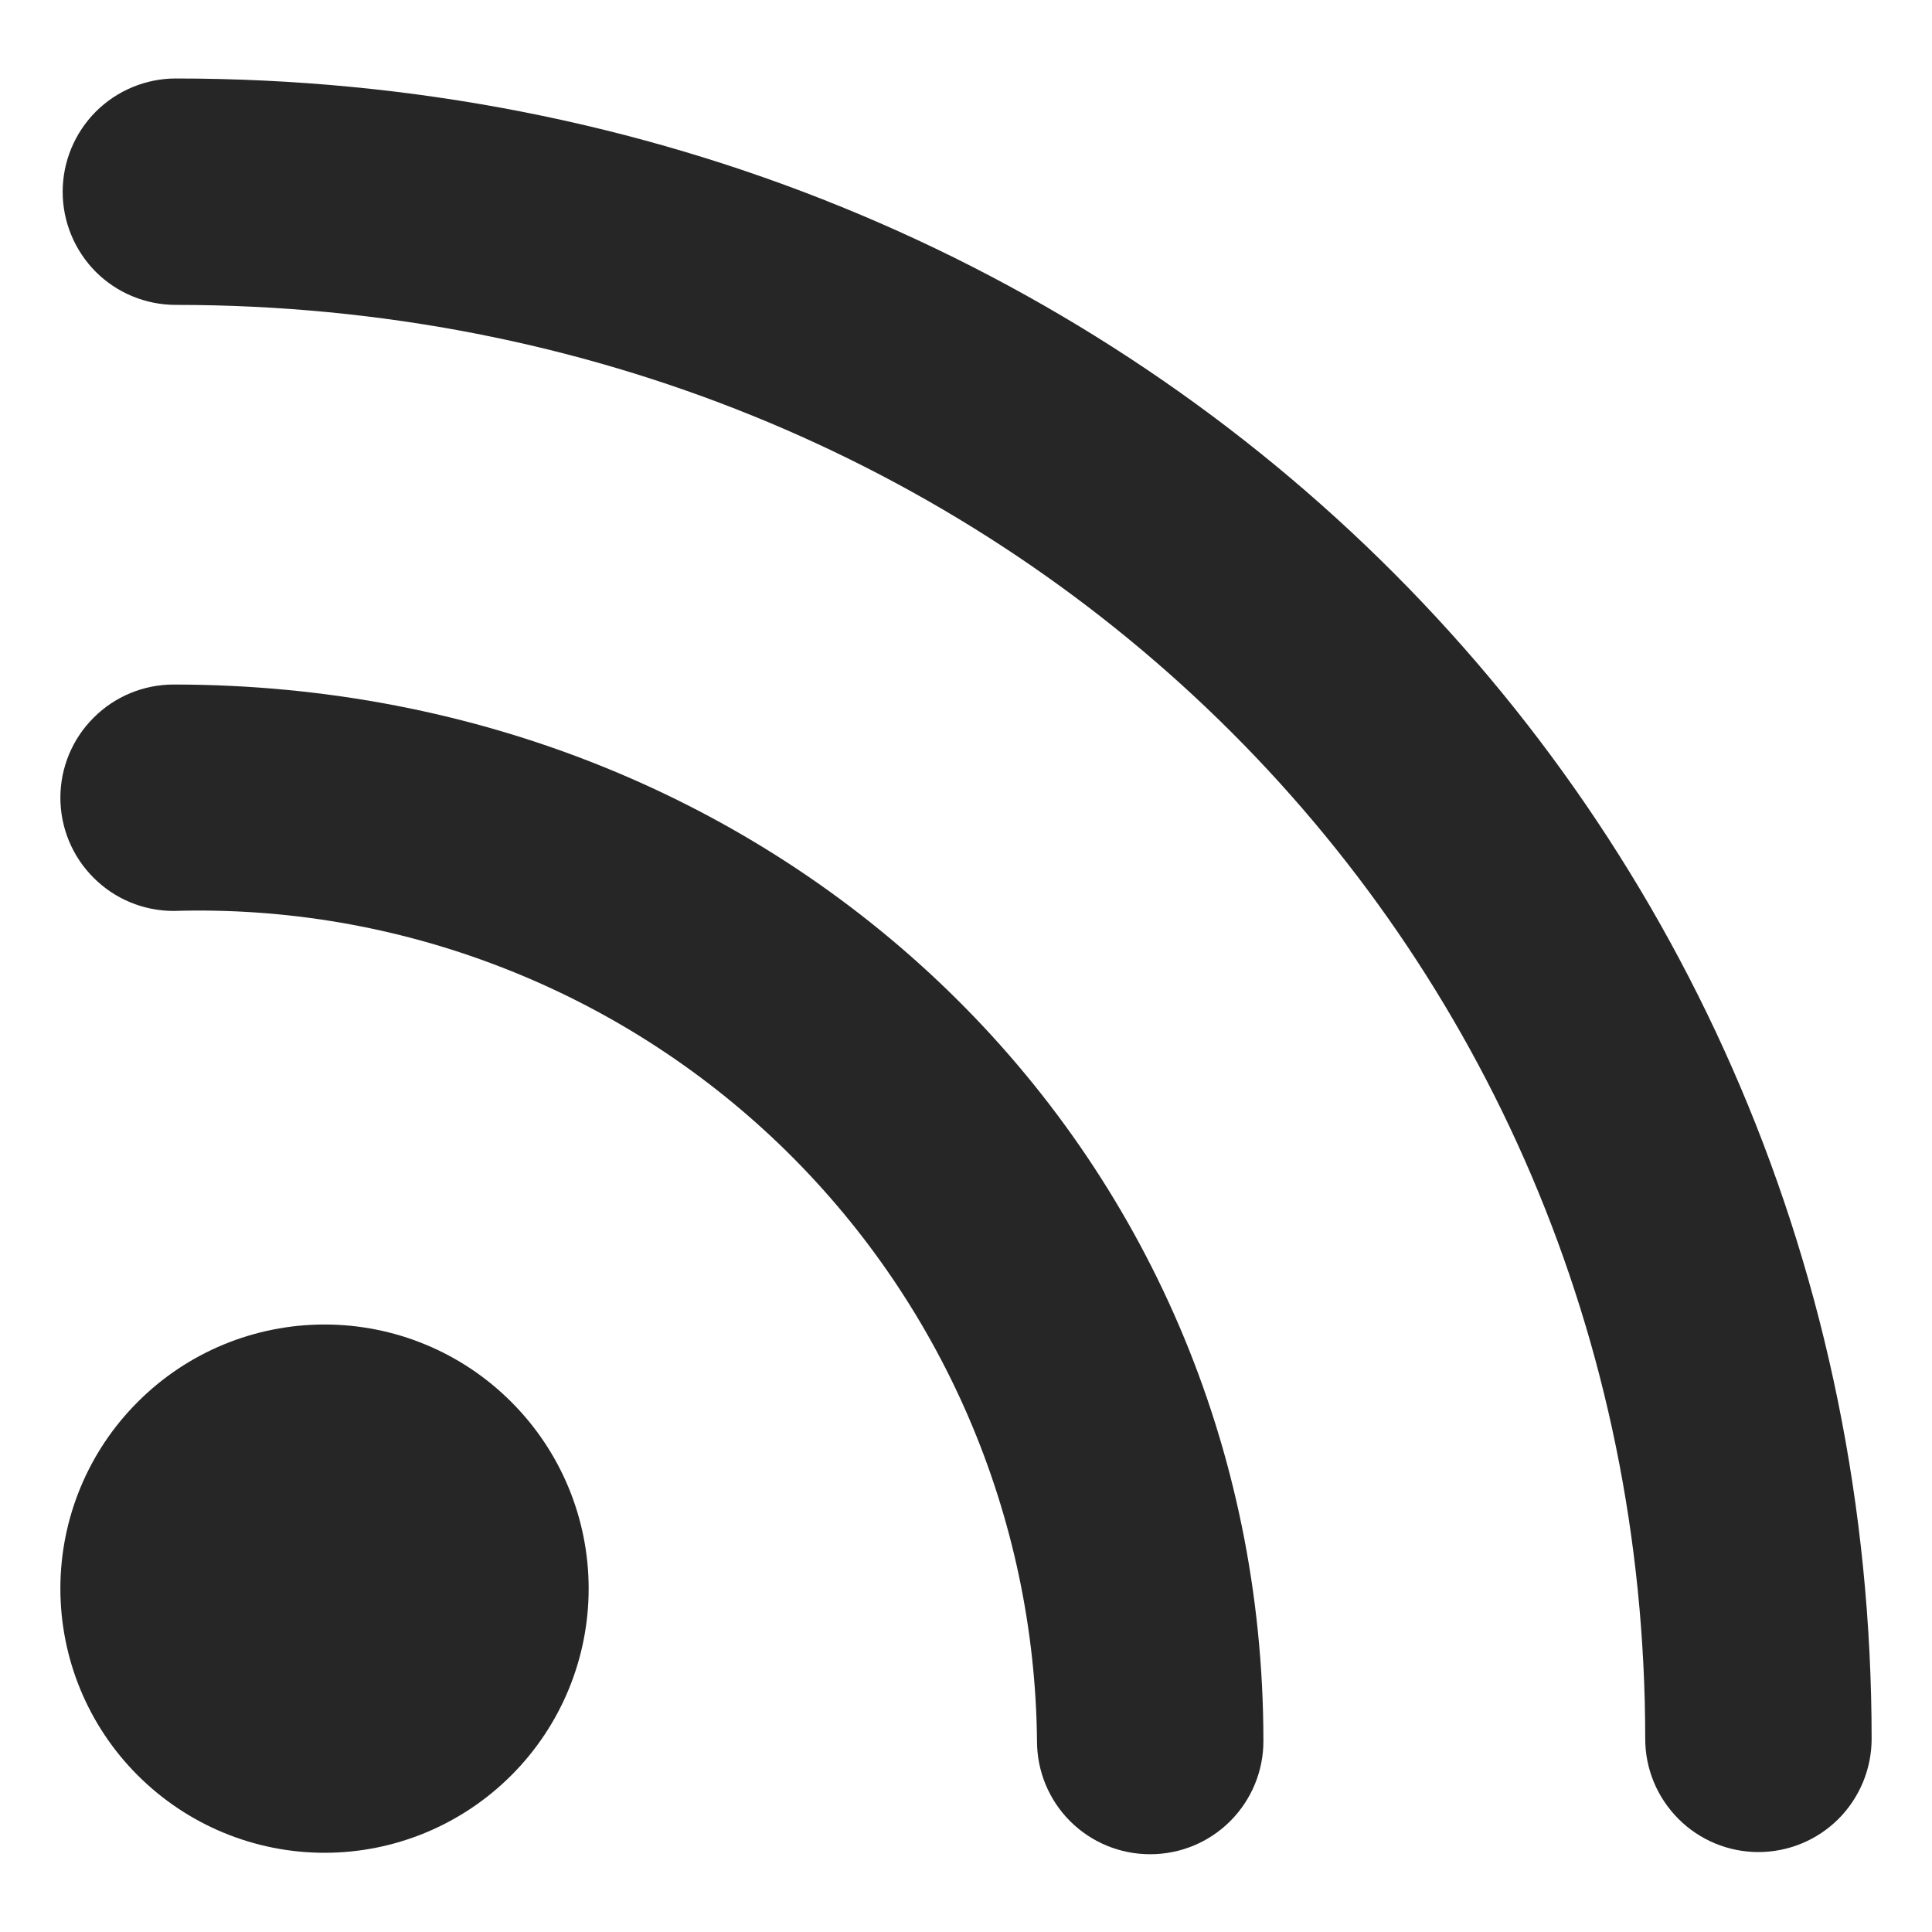 <svg width="16" height="16" viewBox="0 0 16 16" fill="none" xmlns="http://www.w3.org/2000/svg">
<g clip-path="url(#clip0_6584_5029)">
<path d="M1.438 5.669C1.189 5.669 0.95 5.768 0.775 5.944C0.599 6.119 0.5 6.358 0.5 6.606C0.5 6.855 0.599 7.094 0.775 7.269C0.95 7.445 1.189 7.544 1.438 7.544C2.361 7.516 3.28 7.673 4.142 8.006C5.004 8.338 5.791 8.839 6.457 9.479C7.123 10.12 7.654 10.886 8.02 11.734C8.386 12.583 8.579 13.495 8.588 14.419C8.588 14.668 8.686 14.906 8.862 15.082C9.038 15.258 9.276 15.356 9.525 15.356C9.774 15.356 10.012 15.258 10.188 15.082C10.364 14.906 10.463 14.668 10.463 14.419C10.463 9.506 6.5 5.669 1.438 5.669Z" fill="#262626"/>
<path d="M1.456 0.65C1.208 0.65 0.969 0.749 0.793 0.925C0.618 1.101 0.519 1.339 0.519 1.588C0.519 1.837 0.618 2.075 0.793 2.251C0.969 2.427 1.208 2.525 1.456 2.525C8.281 2.525 13.625 7.744 13.625 14.4C13.625 14.649 13.724 14.887 13.9 15.063C14.075 15.239 14.314 15.338 14.562 15.338C14.811 15.338 15.05 15.239 15.226 15.063C15.401 14.887 15.5 14.649 15.5 14.4C15.5 6.694 9.331 0.65 1.456 0.65Z" fill="#262626"/>
<path d="M0.5 13.156C0.5 13.736 0.73 14.293 1.141 14.703C1.551 15.113 2.107 15.344 2.688 15.344C3.268 15.344 3.824 15.113 4.234 14.703C4.645 14.293 4.875 13.736 4.875 13.156C4.875 12.576 4.645 12.02 4.234 11.61C3.824 11.199 3.268 10.969 2.688 10.969C2.107 10.969 1.551 11.199 1.141 11.61C0.73 12.02 0.5 12.576 0.5 13.156Z" fill="#262626"/>
</g>
<defs>
<clipPath id="clip0_6584_5029">
<rect width="16" height="16" fill="white"/>
</clipPath>
</defs>
</svg>
